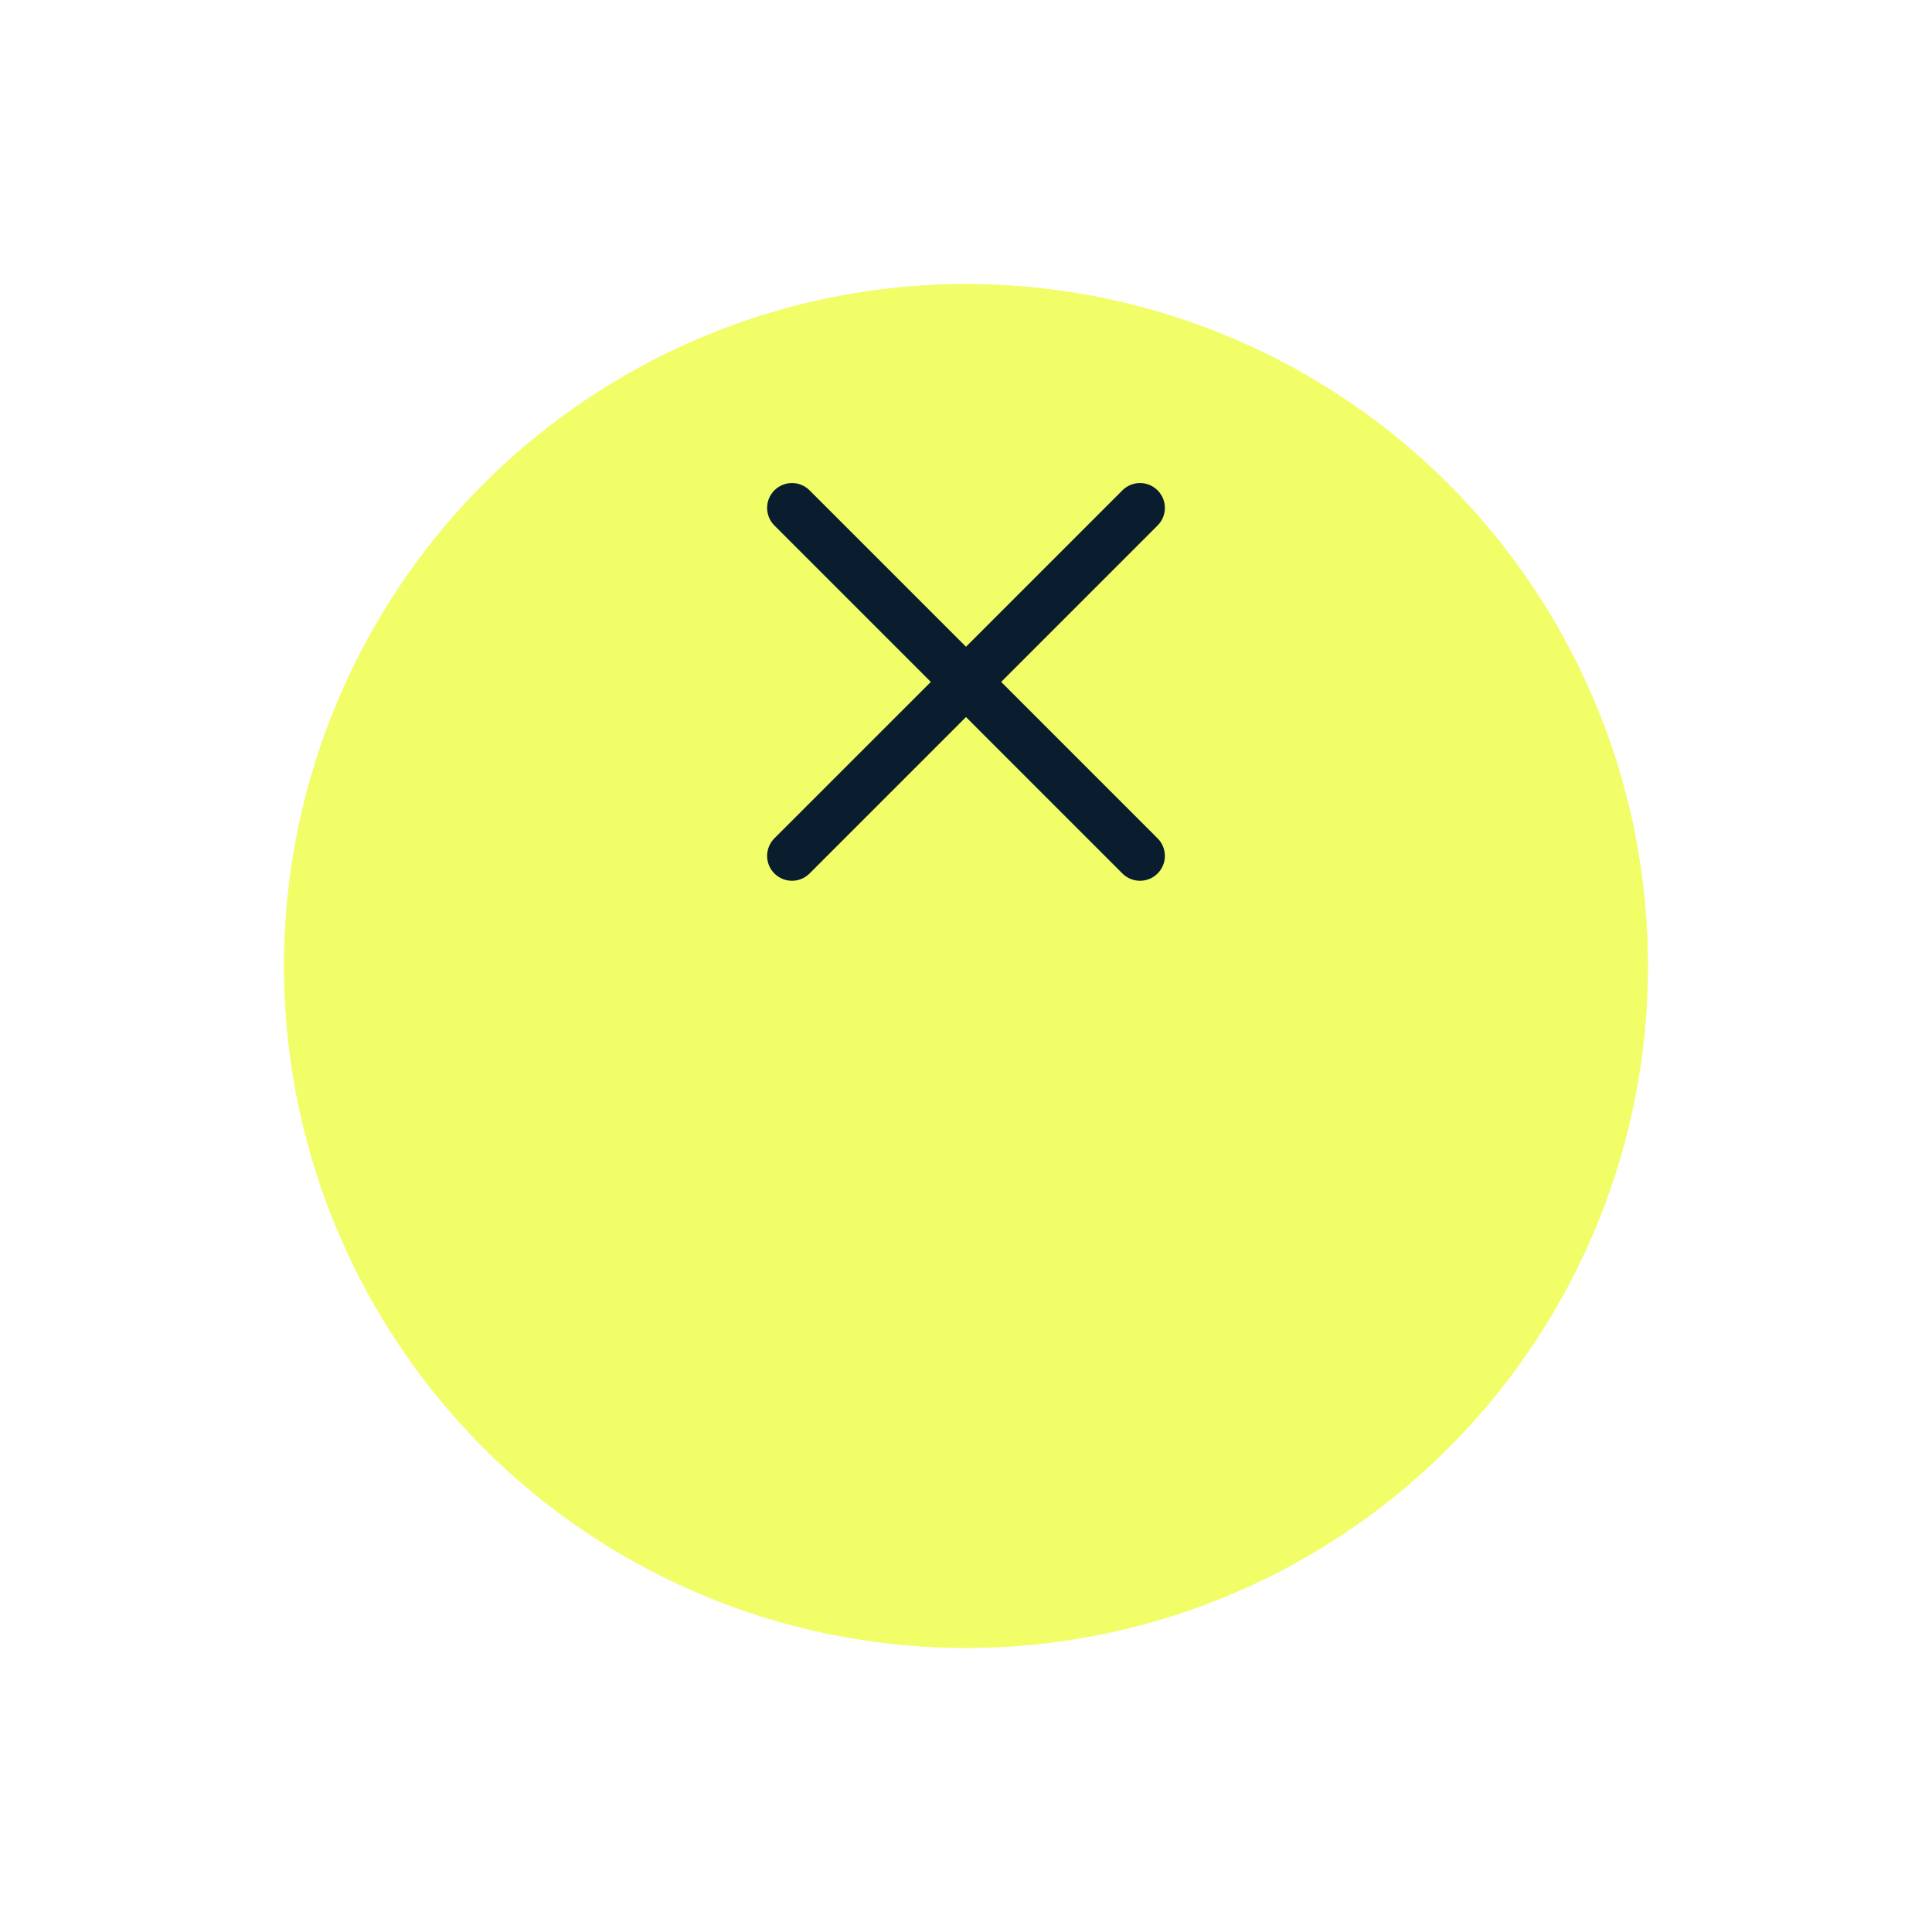 
<svg width="68" height="68" viewBox="0 0 68 68" fill="none" xmlns="http://www.w3.org/2000/svg">
    <g filter="url(#filter0_d)">
        <circle cx="34" cy="24" r="24" fill="#F1FE67"/>
        <circle cx="34" cy="24" r="22.5" stroke="#F1FE67" stroke-width="3"/>
    </g>
    <path d="M35.238 24.001L40.743 18.495C41.086 18.154 41.086 17.599 40.743 17.258C40.401 16.916 39.847 16.916 39.505 17.258L34 22.763L28.494 17.258C28.152 16.916 27.599 16.916 27.256 17.258C26.915 17.599 26.915 18.154 27.256 18.495L32.762 24.001L27.256 29.506C26.915 29.848 26.915 30.402 27.256 30.744C27.428 30.915 27.652 31 27.875 31C28.099 31 28.323 30.915 28.494 30.744L34 25.238L39.505 30.744C39.676 30.915 39.901 31 40.124 31C40.348 31 40.572 30.915 40.743 30.744C41.086 30.402 41.086 29.848 40.743 29.506L35.238 24.001Z" fill="#091D2E"/>
    <defs>
        <filter id="filter0_d" x="0" y="0" width="68" height="68" filterUnits="userSpaceOnUse" color-interpolation-filters="sRGB">
            <feFlood flood-opacity="0" result="BackgroundImageFix"/>
            <feColorMatrix in="SourceAlpha" type="matrix" values="0 0 0 0 0 0 0 0 0 0 0 0 0 0 0 0 0 0 127 0"/>
            <feOffset dy="10"/>
            <feGaussianBlur stdDeviation="5"/>
            <feColorMatrix type="matrix" values="0 0 0 0 0.247 0 0 0 0 0.682 0 0 0 0 0.71 0 0 0 0.1 0"/>
            <feBlend mode="normal" in2="BackgroundImageFix" result="effect1_dropShadow"/>
            <feBlend mode="normal" in="SourceGraphic" in2="effect1_dropShadow" result="shape"/>
        </filter>
    </defs>
</svg>
